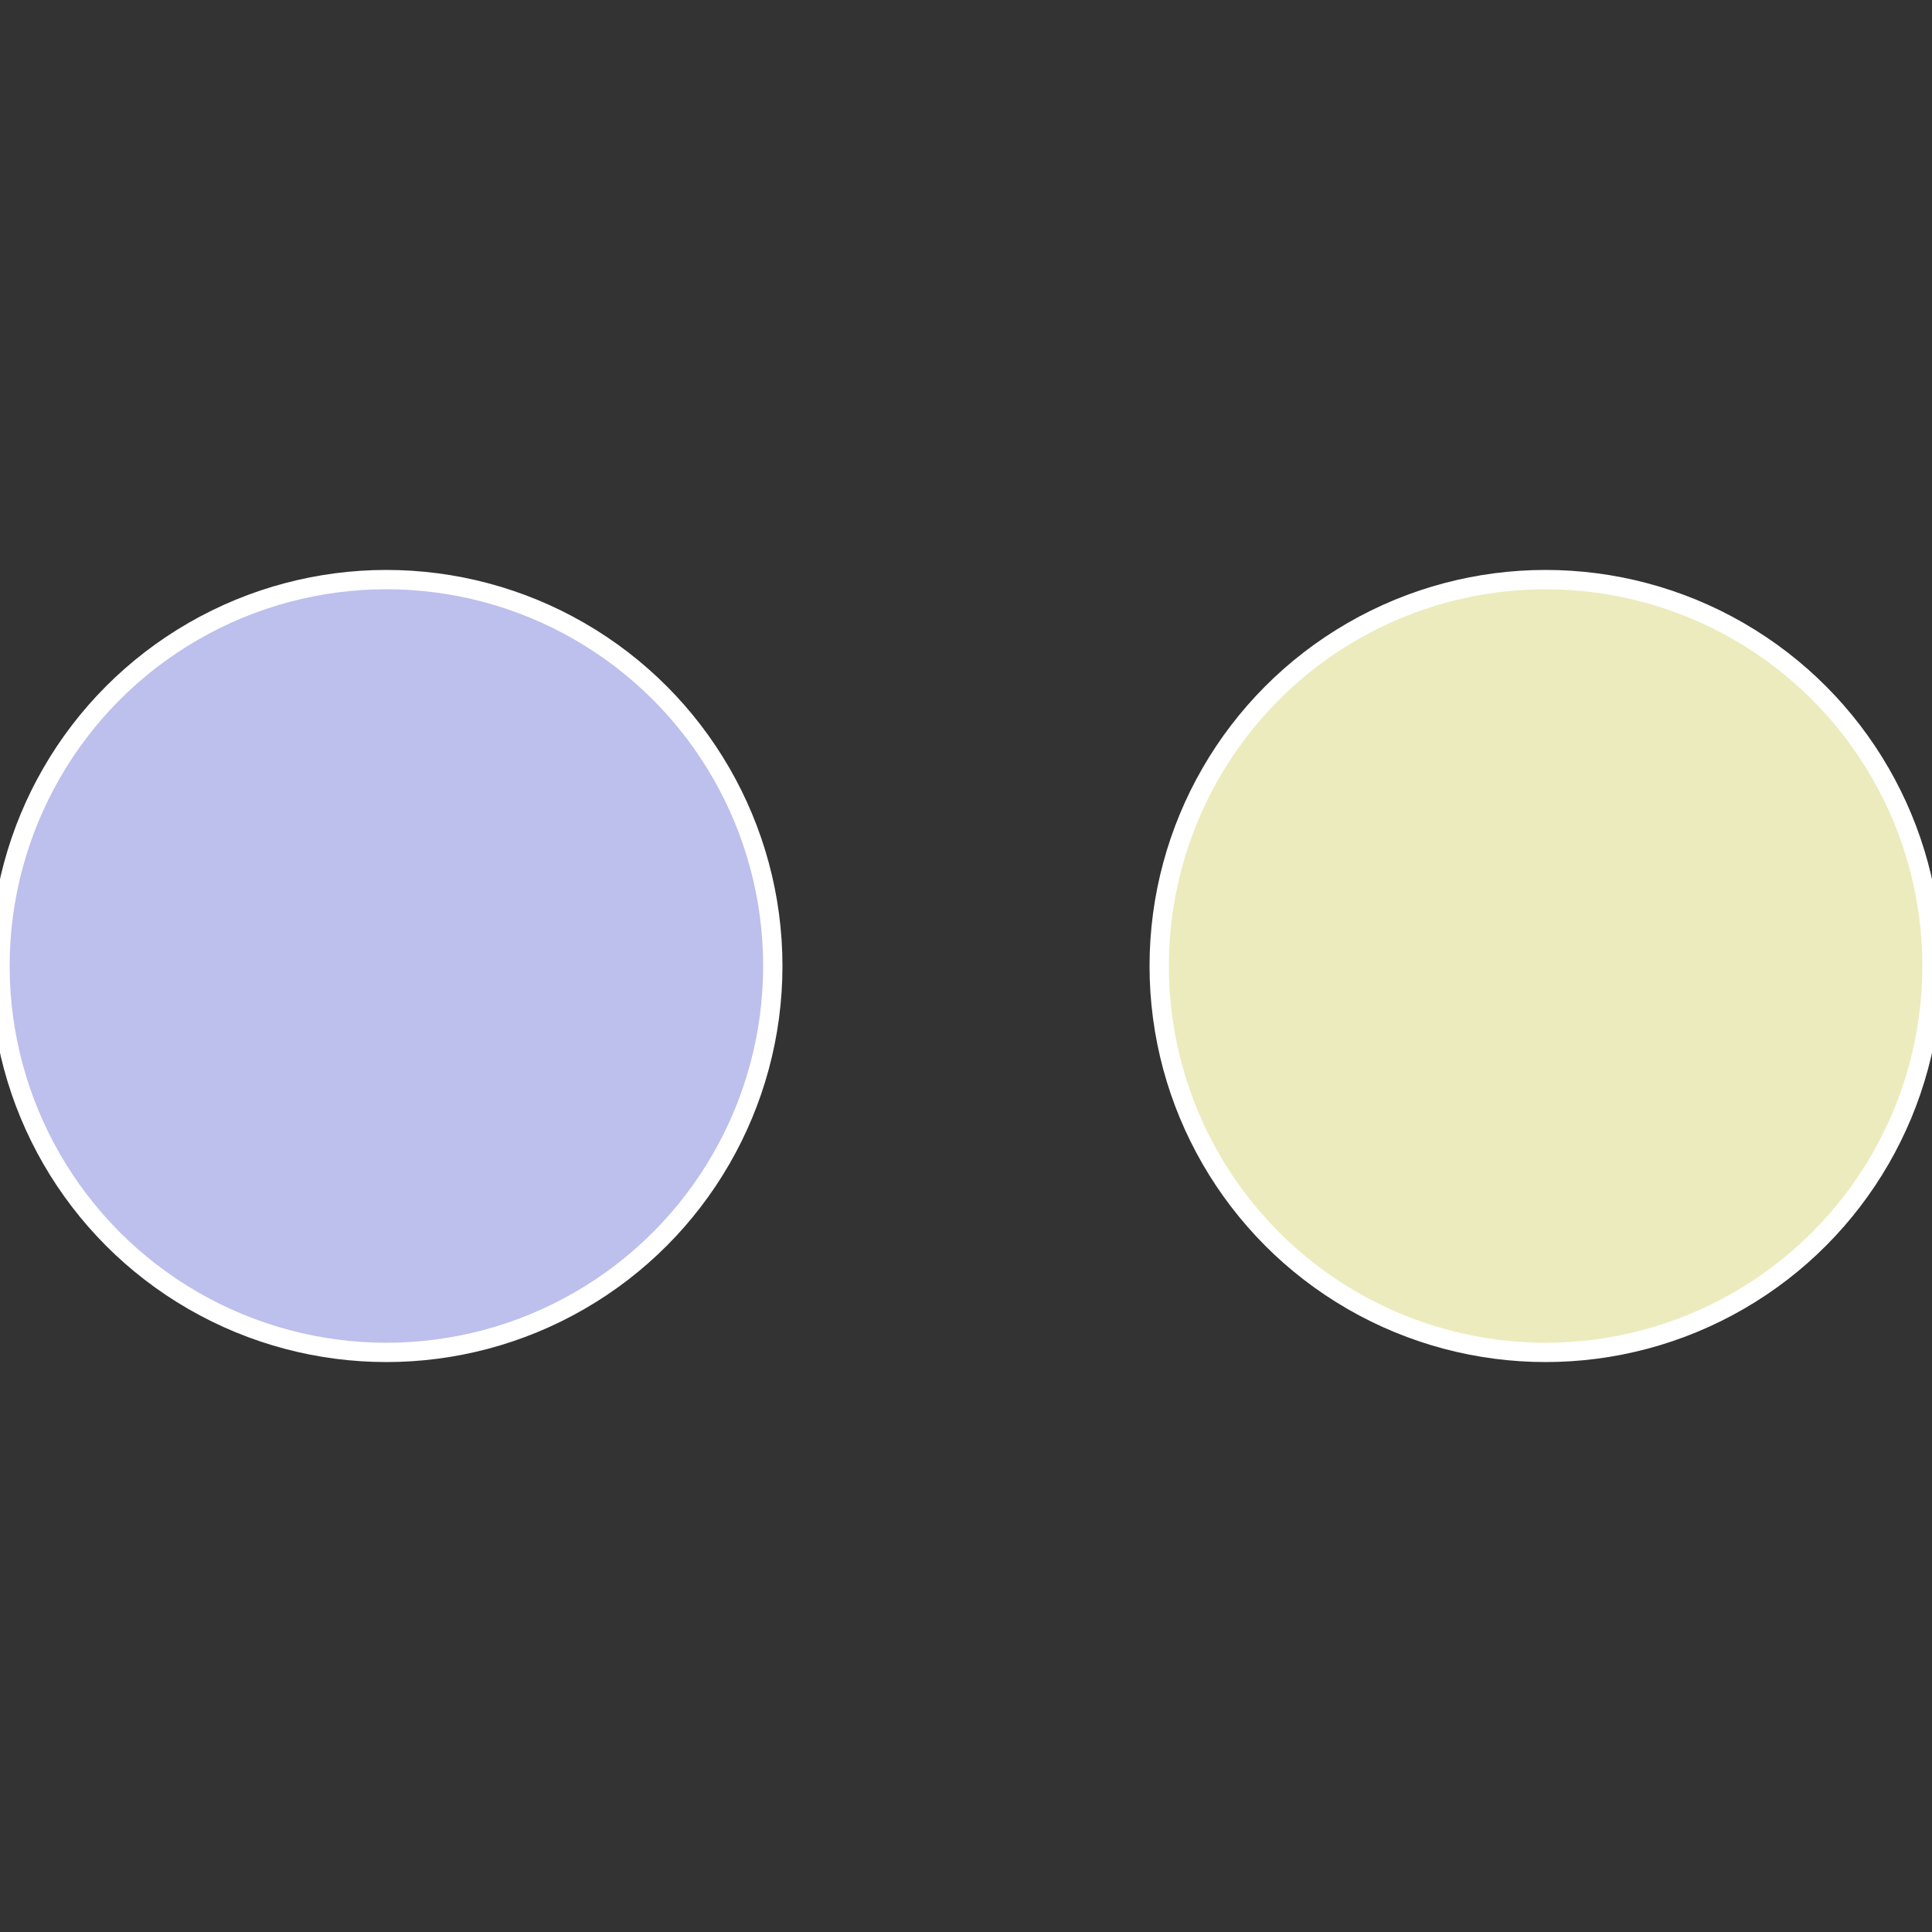 <?xml version="1.0" standalone="no"?>
<svg width="500" height="500" viewBox="-1 -1 2 2" xmlns="http://www.w3.org/2000/svg">
 
                <rect x="-1" y="-1" width="2" height="2" fill="#333333" stroke="none"/>
 
                <circle cx="0.6" cy="0" r="0.4" fill="#ecebbd" stroke="#fff" stroke-width="1%" />
             
                <circle cx="-0.6" cy="7.3478807948841E-17" r="0.4" fill="#bdbfec" stroke="#fff" stroke-width="1%" />
            </svg>
